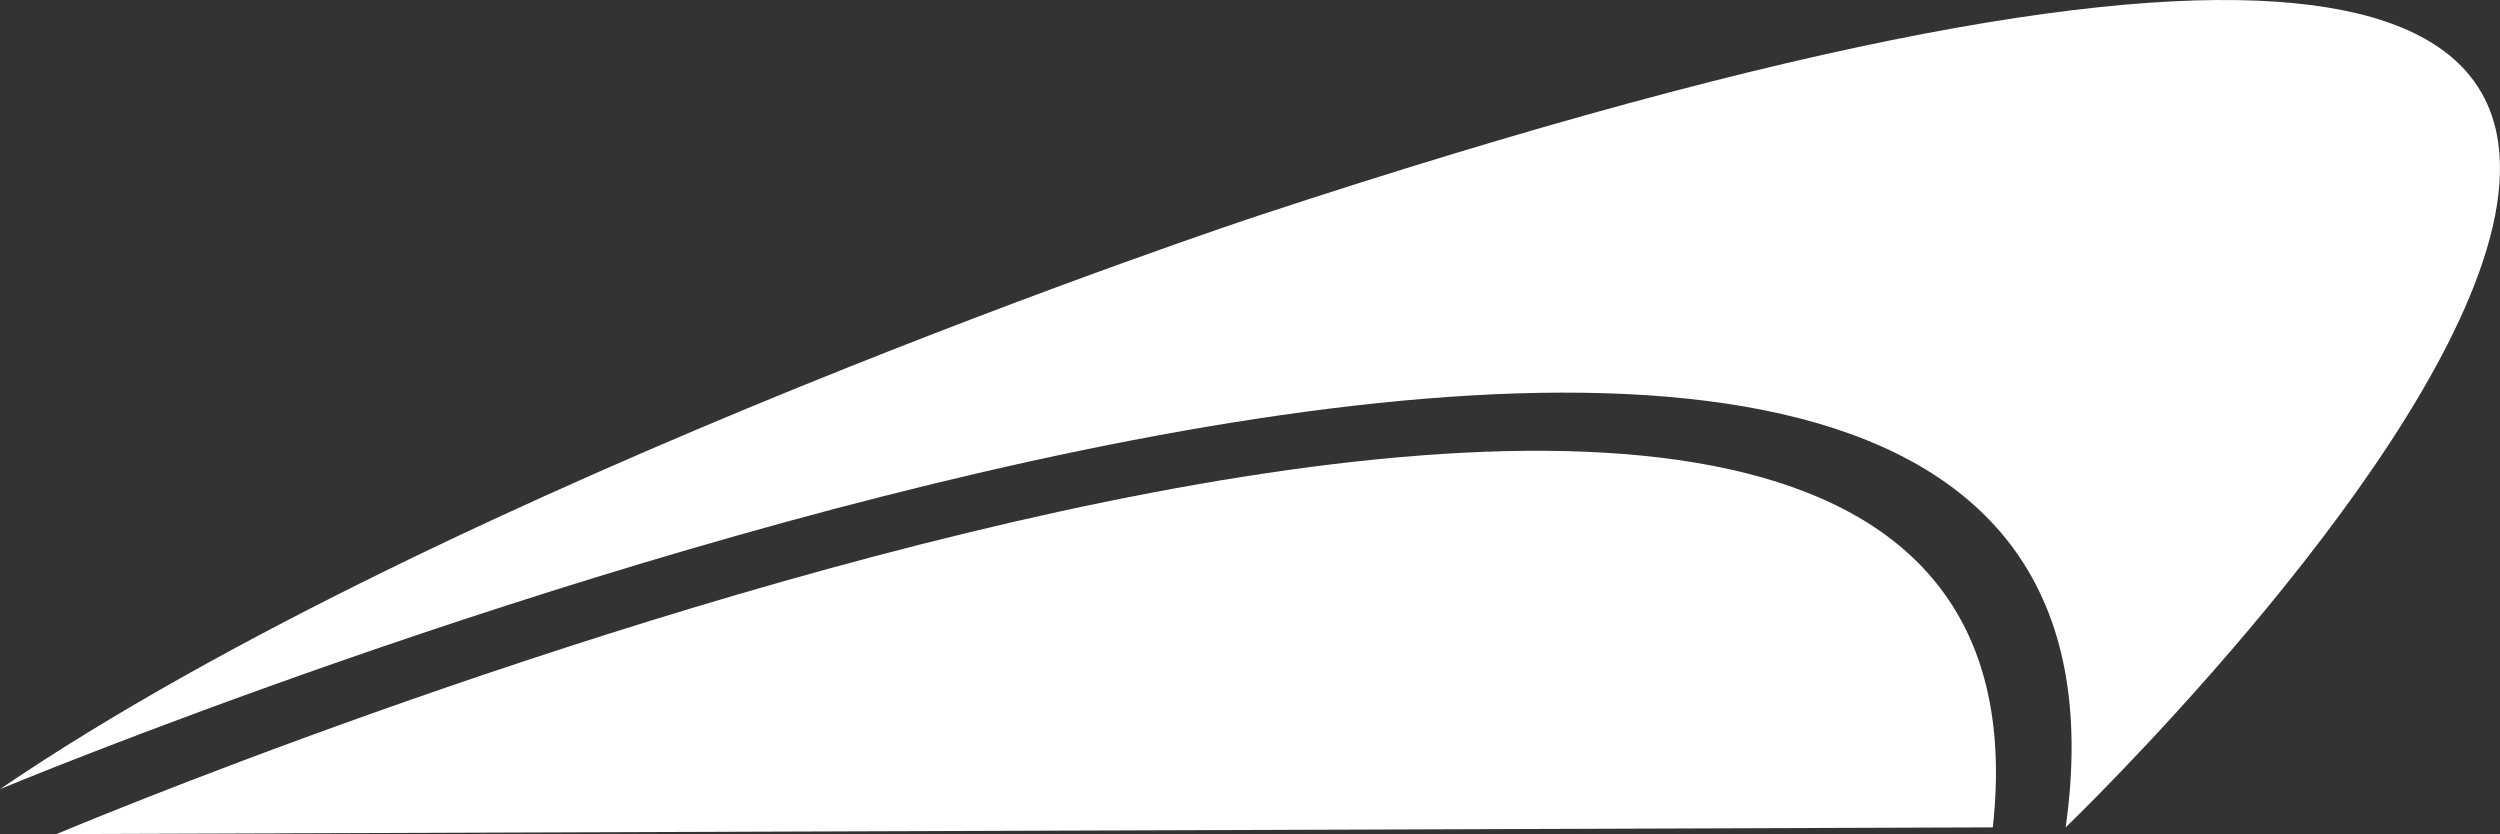 <?xml version="1.0" encoding="UTF-8"?> <svg xmlns="http://www.w3.org/2000/svg" version="1.1" viewBox="0 0 85.815 28.631"><rect x="0" y="0" width="85.815" height="28.631" fill="#333333" stroke="none"/><defs><style> .cls-1 { fill: #fff; } </style></defs><g><g id="_Слой_1" data-name="Слой_1"><g><path class="cls-1" d="M0,27.088s75.531-31.481,70.906,1.312c0,0,47.785-45.909-27.746-20.987,0,0-27.746,9.182-43.16,19.675Z"></path><path class="cls-1" d="M1.938,28.631s69.676-29.45,66.468-.231l-66.468.231Z"></path></g></g></g></svg> 